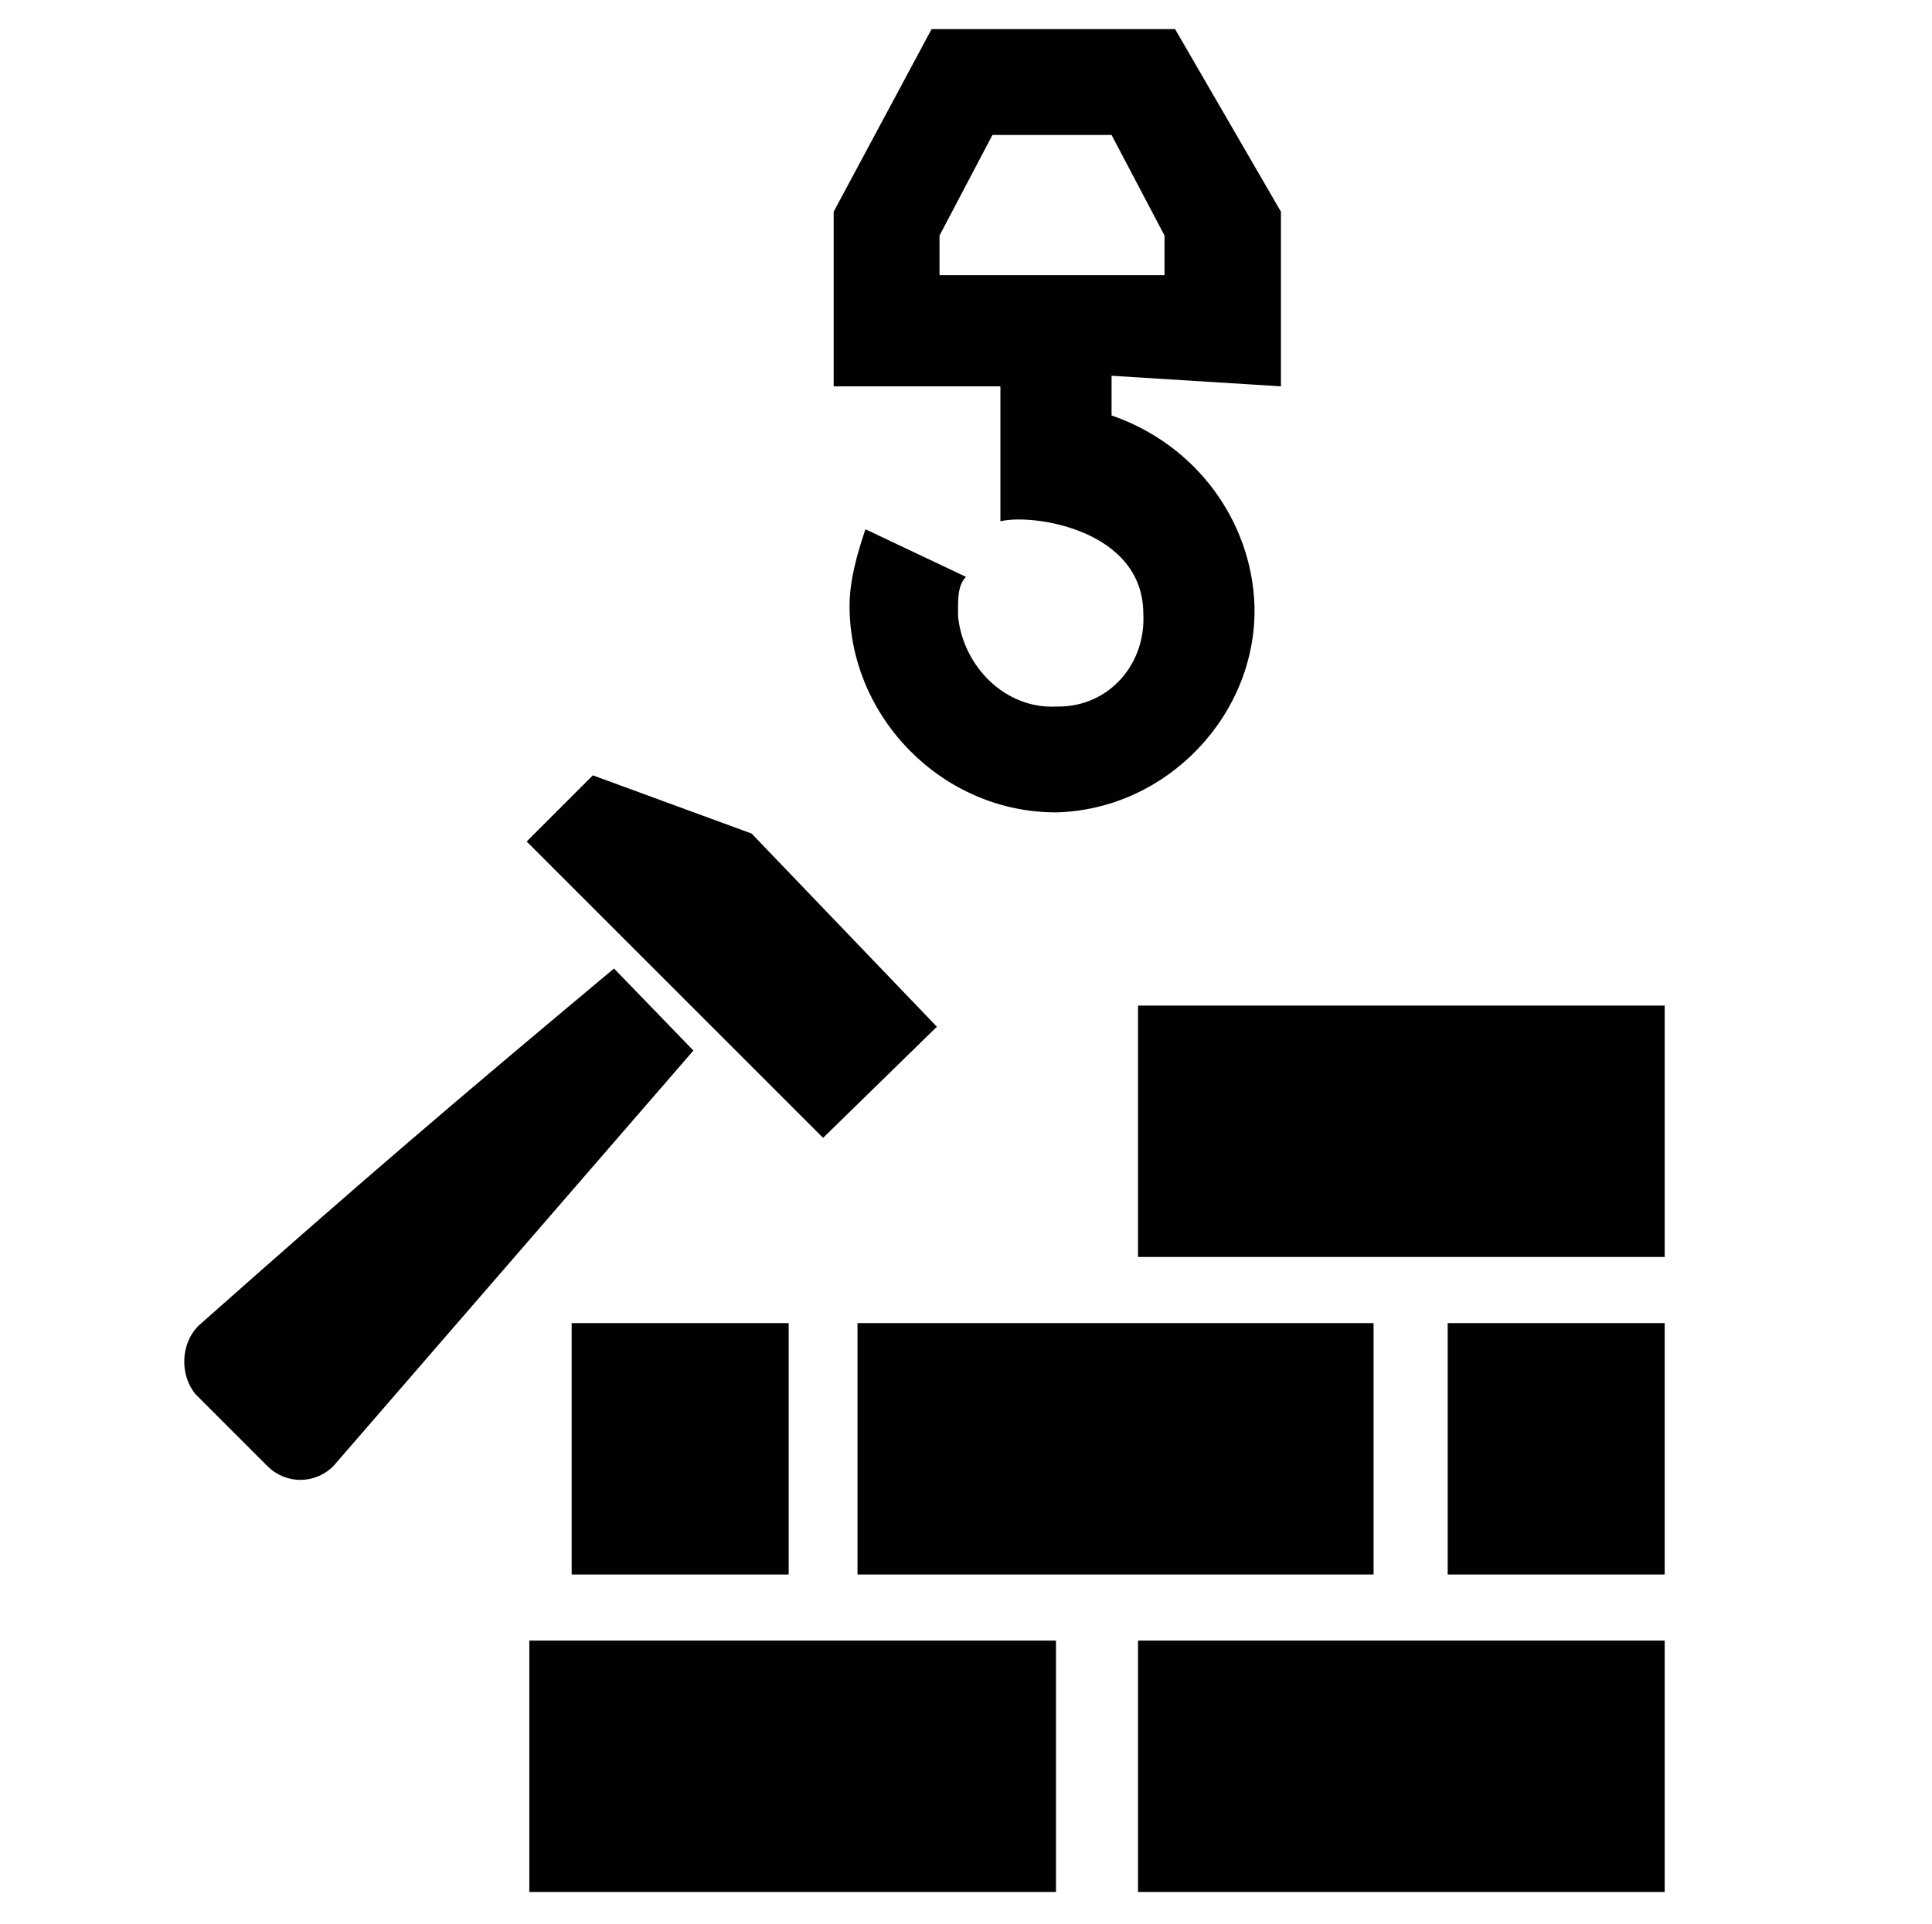 <svg enable-background="new 0 0 73 72.7" viewBox="0 0 73 72.7" xmlns="http://www.w3.org/2000/svg"><g fill="#010101"><path clip-rule="evenodd" d="m43 38h19.9v9.5h-19.9zm-7.6.8-7-7.3-6-2.2-2.5 2.5 11.2 11.2zm-12.2-2.2c-6.1 5.1-9.5 8-15.7 13.5-.7.7-.7 1.9-.1 2.6 0 0 0 0 .1.1l1.3 1.3 1.3 1.3c.7.7 1.8.7 2.5 0l13.6-15.7zm-3.2 25.4h19.9v9.5h-19.9zm23 0h19.9v9.5h-19.9zm11.7-12h8.2v9.5h-8.2zm-33.1 0h8.2v9.5h-8.2zm10.8 0h19.5v9.5h-19.5z" fill-rule="evenodd"/><path d="m48.4 14.6v-6.6l-4-6.9h-9.2l-3.7 6.9v6.6h6.3v5.1c1.2-.3 5.4.3 5.4 3.5.1 1.9-1.3 3.5-3.2 3.5 0 0 0 0-.1 0-1.9.1-3.5-1.5-3.7-3.4 0-.1 0-.1 0-.3 0-.4 0-.9.3-1.2l-3.8-1.8c-.3.9-.6 1.9-.6 2.9 0 4.2 3.5 7.8 7.8 7.8 4.2-.1 7.6-3.7 7.5-7.8-.1-3.2-2.2-6.1-5.4-7.2v-1.5zm-12.9-4.2v-1.5l2-3.8h4.5l2 3.8v1.5z"/></g></svg>